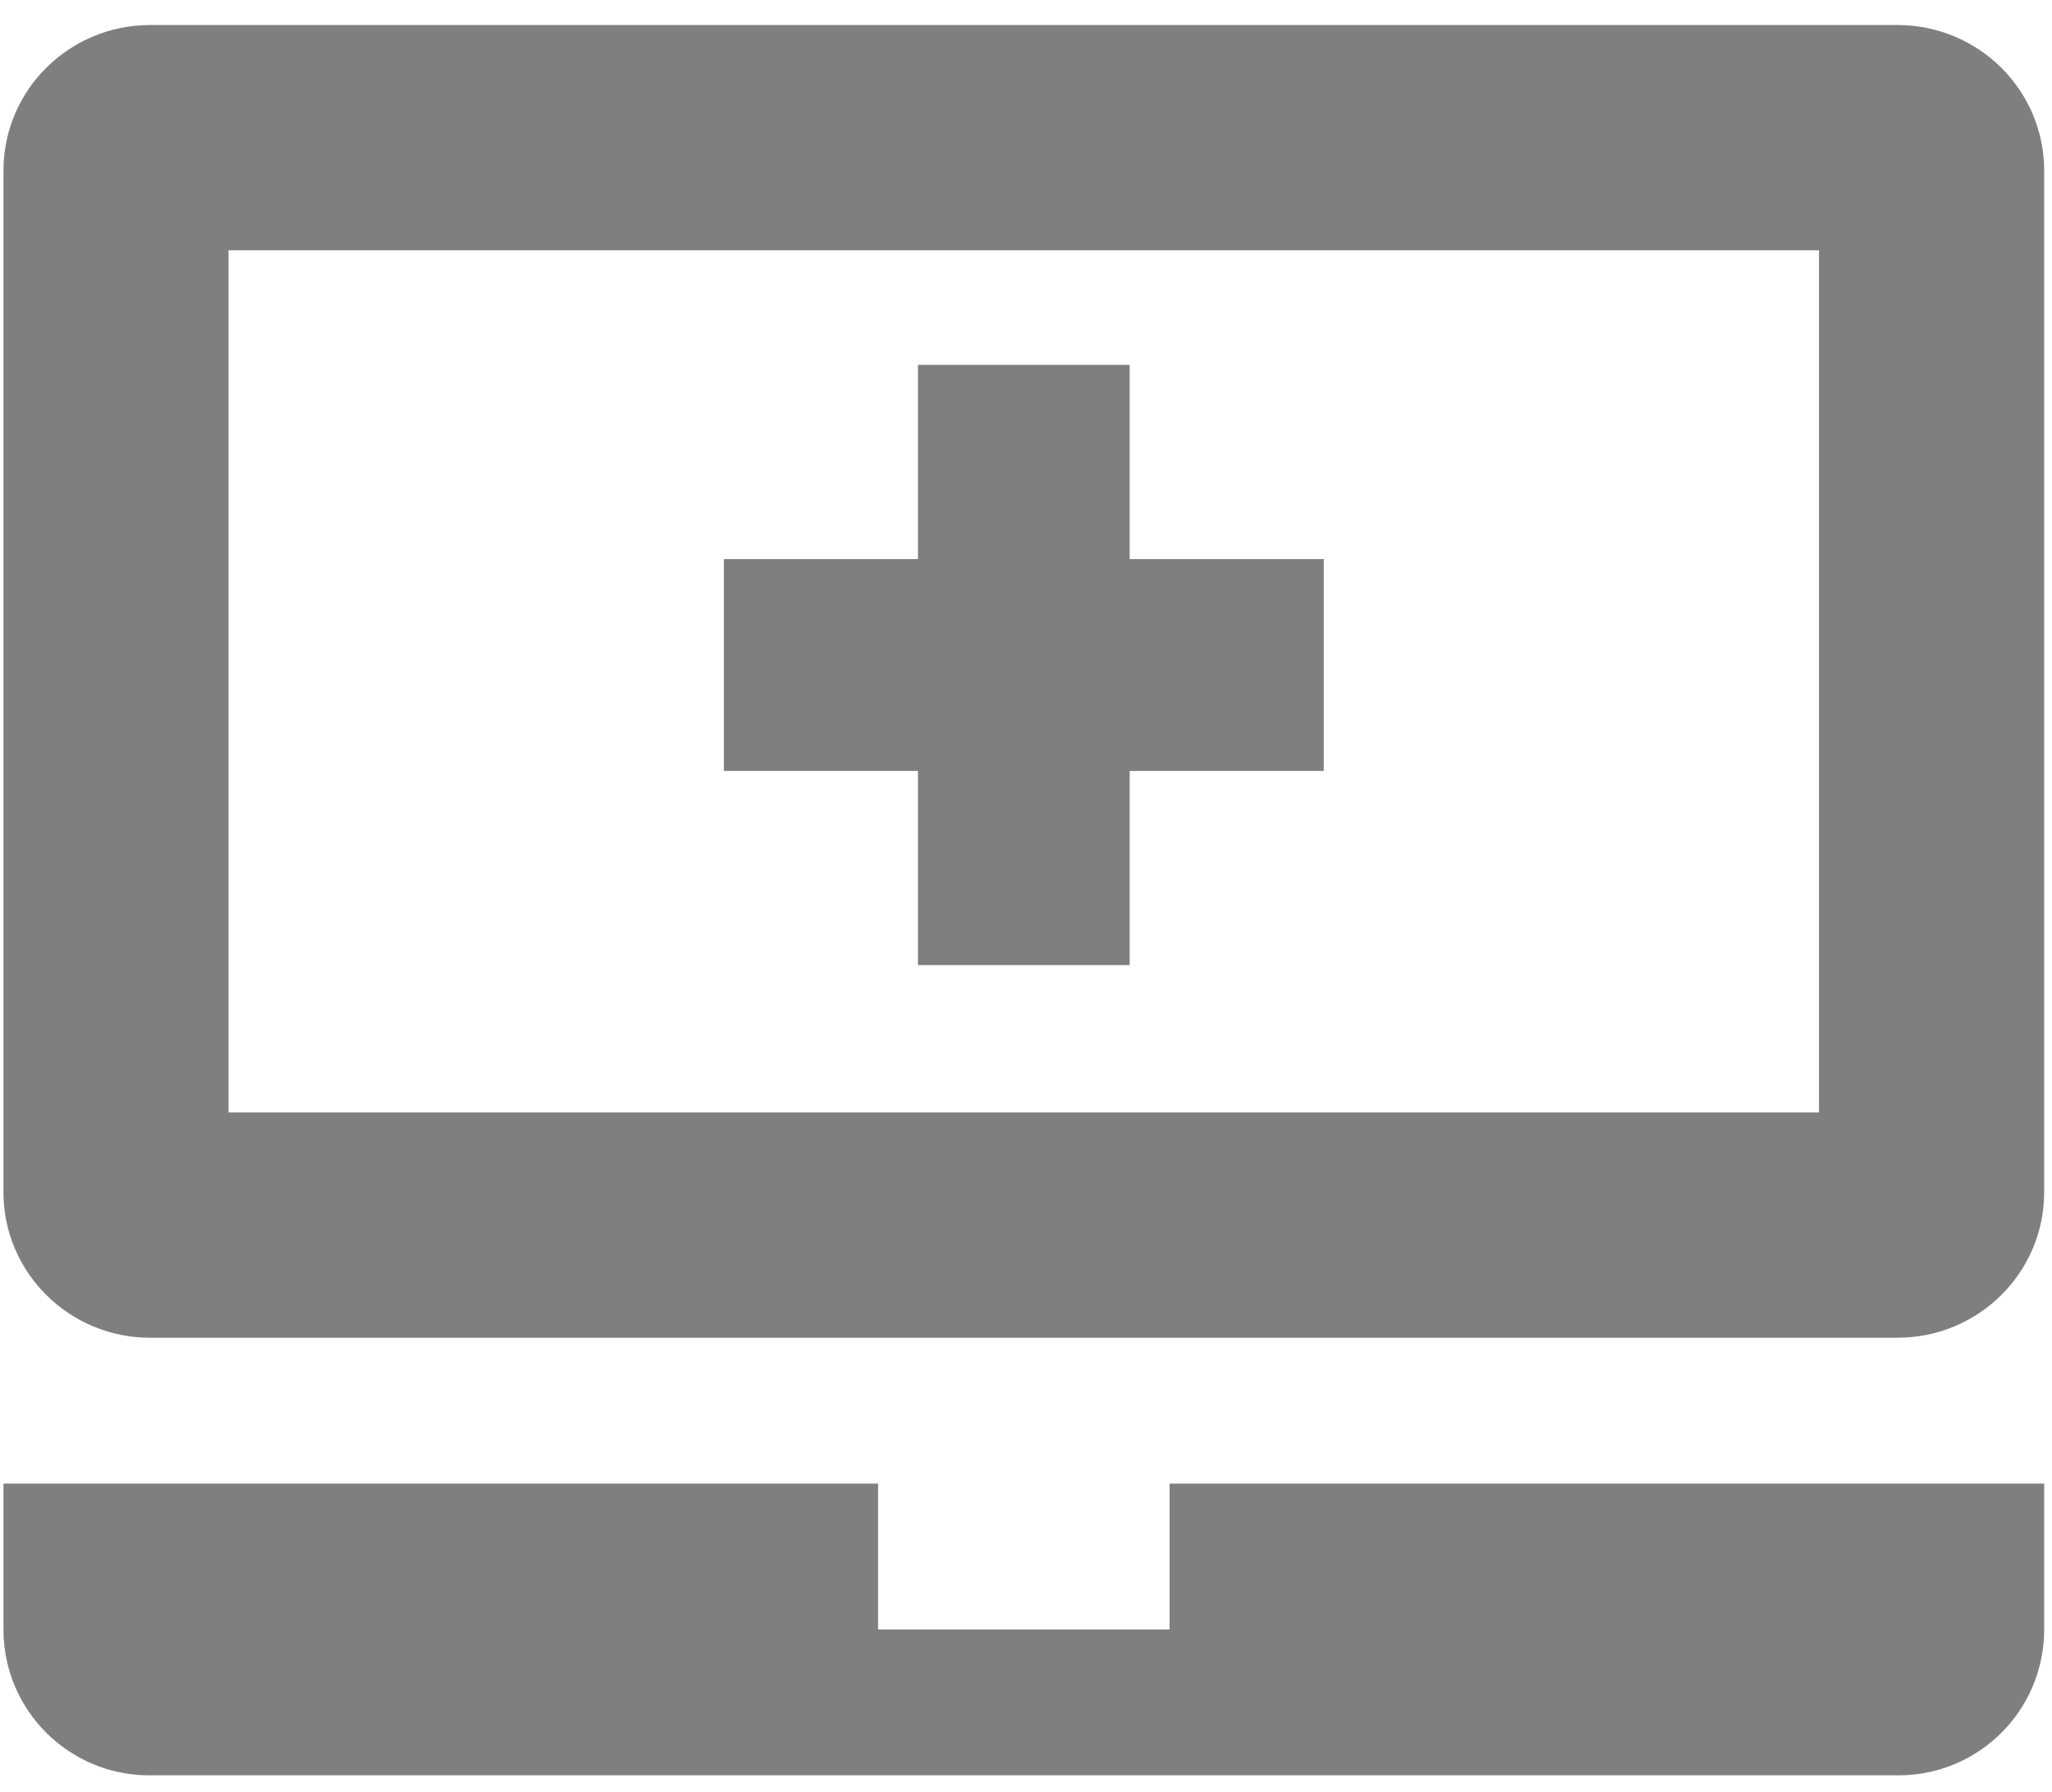 <?xml version="1.0" encoding="UTF-8" standalone="no"?>
<!DOCTYPE svg PUBLIC "-//W3C//DTD SVG 1.1//EN" "http://www.w3.org/Graphics/SVG/1.1/DTD/svg11.dtd">
<svg width="100%" height="100%" viewBox="0 0 63 55" version="1.1" xmlns="http://www.w3.org/2000/svg" xmlns:xlink="http://www.w3.org/1999/xlink" xml:space="preserve" xmlns:serif="http://www.serif.com/" style="fill-rule:evenodd;clip-rule:evenodd;stroke-linejoin:round;stroke-miterlimit:1.414;">
    <g transform="matrix(1,0,0,1,-13652,-9078)">
        <g transform="matrix(1,0,0,2.893,12957.8,8238.91)">
            <g transform="matrix(1.625,0,0,0.562,694.306,290.307)">
                <g opacity="0.5">
                    <g transform="matrix(1,0,0,1,0,-8.262)">
                        <path d="M4.253,12.515L34.302,12.515L34.302,28.794L4.253,28.794L4.253,12.515ZM35.783,8.262L2.773,8.262C1.242,8.262 0,9.49 0,11.011L0,30.3C0,31.816 1.24,33.048 2.773,33.048L35.783,33.048C37.314,33.048 38.556,31.82 38.556,30.3L38.556,11.011C38.556,9.493 37.317,8.262 35.783,8.262" style="fill-rule:nonzero;"/>
                    </g>
                    <g transform="matrix(1,0,0,1,22.032,30.294)">
                        <path d="M0,0L-5.507,0L-5.507,-2.754L-22.032,-2.754L-22.032,0C-22.032,1.523 -20.798,2.754 -19.278,2.754L13.771,2.754C15.294,2.754 16.524,1.523 16.524,0L16.524,-2.754L0,-2.754L0,0Z" style="fill-rule:nonzero;"/>
                    </g>
                    <g transform="matrix(1,0,0,1,21.278,17.75)">
                        <path d="M0,-11.333L-4,-11.333L-4,-7.666L-7.667,-7.666L-7.667,-3.666L-4,-3.666L-4,0L0,0L0,-3.666L3.667,-3.666L3.667,-7.666L0,-7.666L0,-11.333Z" style="fill-rule:nonzero;"/>
                    </g>
                </g>
            </g>
        </g>
    </g>
</svg>
